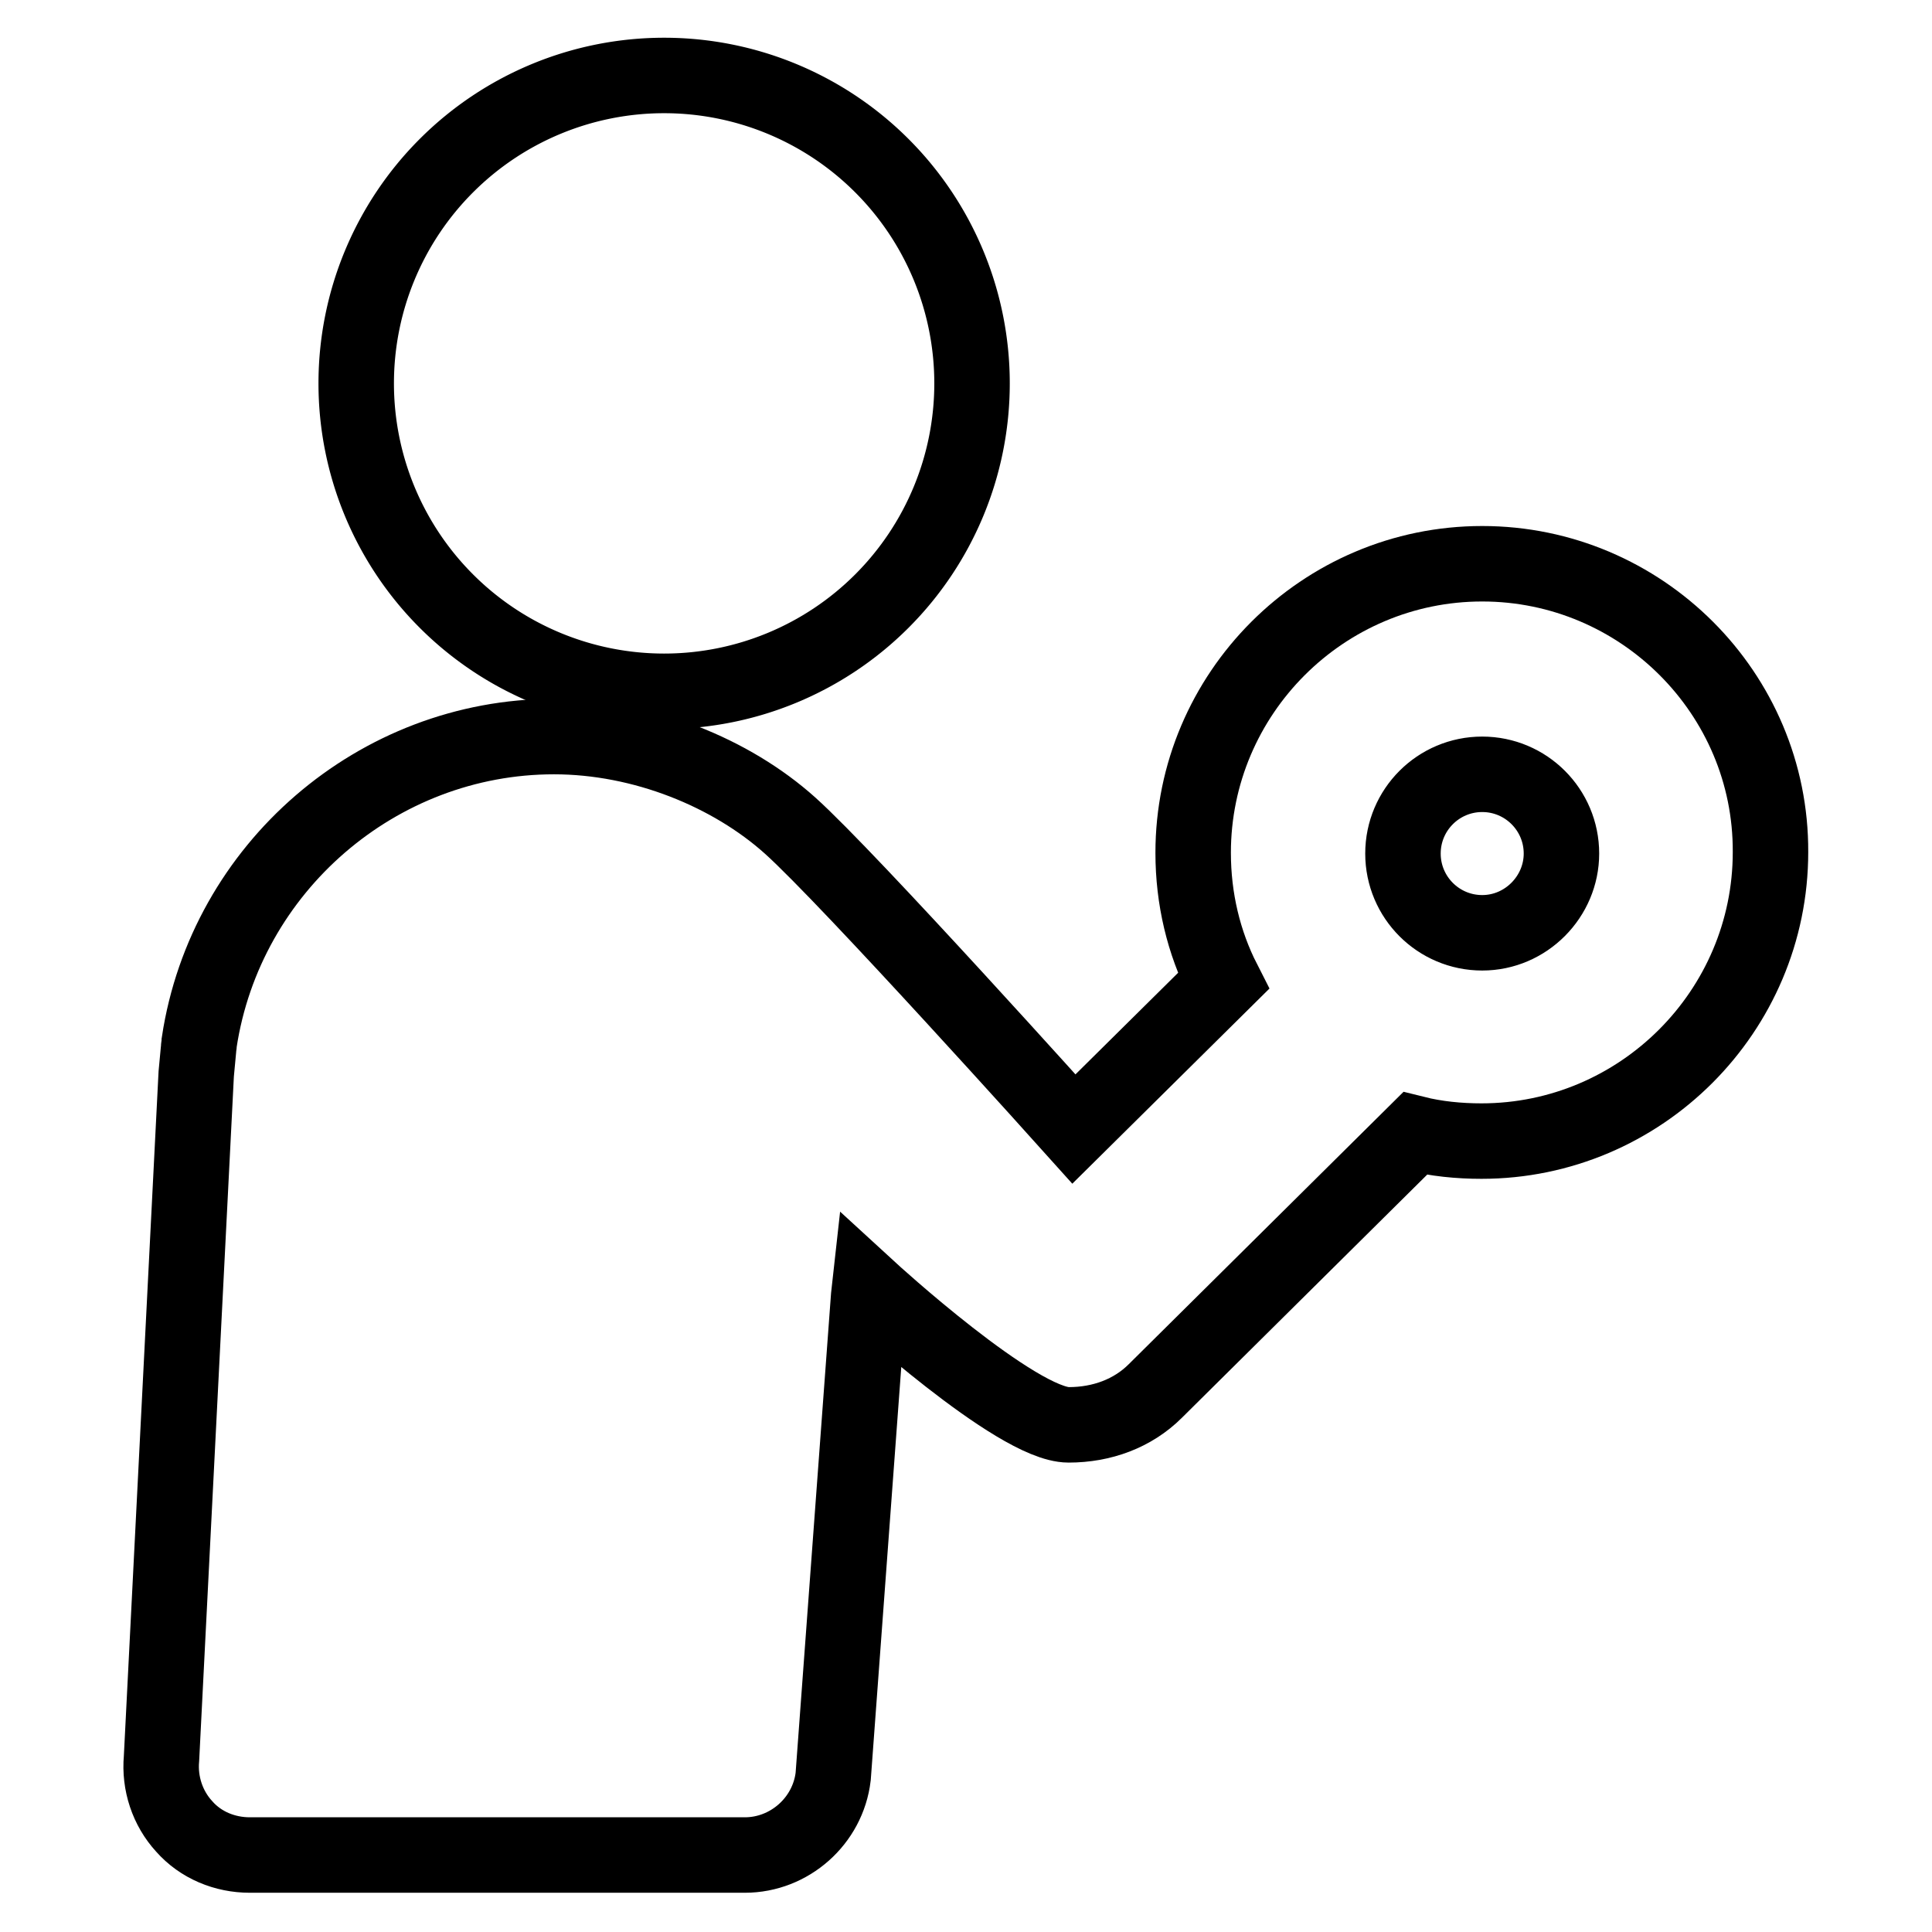 <?xml version="1.0" encoding="utf-8"?>
<!-- Svg Vector Icons : http://www.onlinewebfonts.com/icon -->
<!DOCTYPE svg PUBLIC "-//W3C//DTD SVG 1.1//EN" "http://www.w3.org/Graphics/SVG/1.1/DTD/svg11.dtd">
<svg version="1.1" xmlns="http://www.w3.org/2000/svg" xmlns:xlink="http://www.w3.org/1999/xlink" x="0px" y="0px" viewBox="0 0 256 256" enable-background="new 0 0 256 256" xml:space="preserve">
<g><g><g><g id="_x37_0_25_"><g><path stroke-width="10" fill-opacity="0" stroke="#000000"  d="M47.2 50.8a40.8 40.8 0 1 0 81.6 0a40.8 40.8 0 1 0 -81.6 0z"/><path stroke-width="10" fill-opacity="0" stroke="#000000"  d="M196.4,74.7c-21.1,0-38.3,17.2-38.3,38.3c0,6.1,1.4,11.9,4,17l-19.8,19.6c0,0-29.8-33.2-37.6-40.2c-7.8-7-19.5-11.8-31.3-11.8c-23.4,0-43.5,17.4-47,40.5c0,0.3-0.1,0.7-0.1,1v0c-0.1,1.1-0.2,2.1-0.3,3.2l-4.6,90.7c-0.3,3.3,0.8,6.6,3,9c2.2,2.5,5.4,3.8,8.7,3.8h65.6c5.9,0,11-4.5,11.7-10.4l4.7-63.6c0,0,0,0,0,0l0.1-0.9c0,0,19.5,17.9,26.4,17.9c4.4,0,8.5-1.5,11.5-4.5l34.4-34.1c2.8,0.7,5.8,1,8.8,1c21.1,0,38.3-17.2,38.3-38.3C234.7,91.9,217.5,74.7,196.4,74.7z M196.4,123.6c-5.8,0-10.5-4.7-10.5-10.5c0-5.8,4.7-10.5,10.5-10.5s10.5,4.7,10.5,10.5C206.9,118.8,202.2,123.6,196.4,123.6z"/></g></g></g><g></g><g></g><g></g><g></g><g></g><g></g><g></g><g></g><g></g><g></g><g></g><g></g><g></g><g></g><g></g></g></g>
</svg>